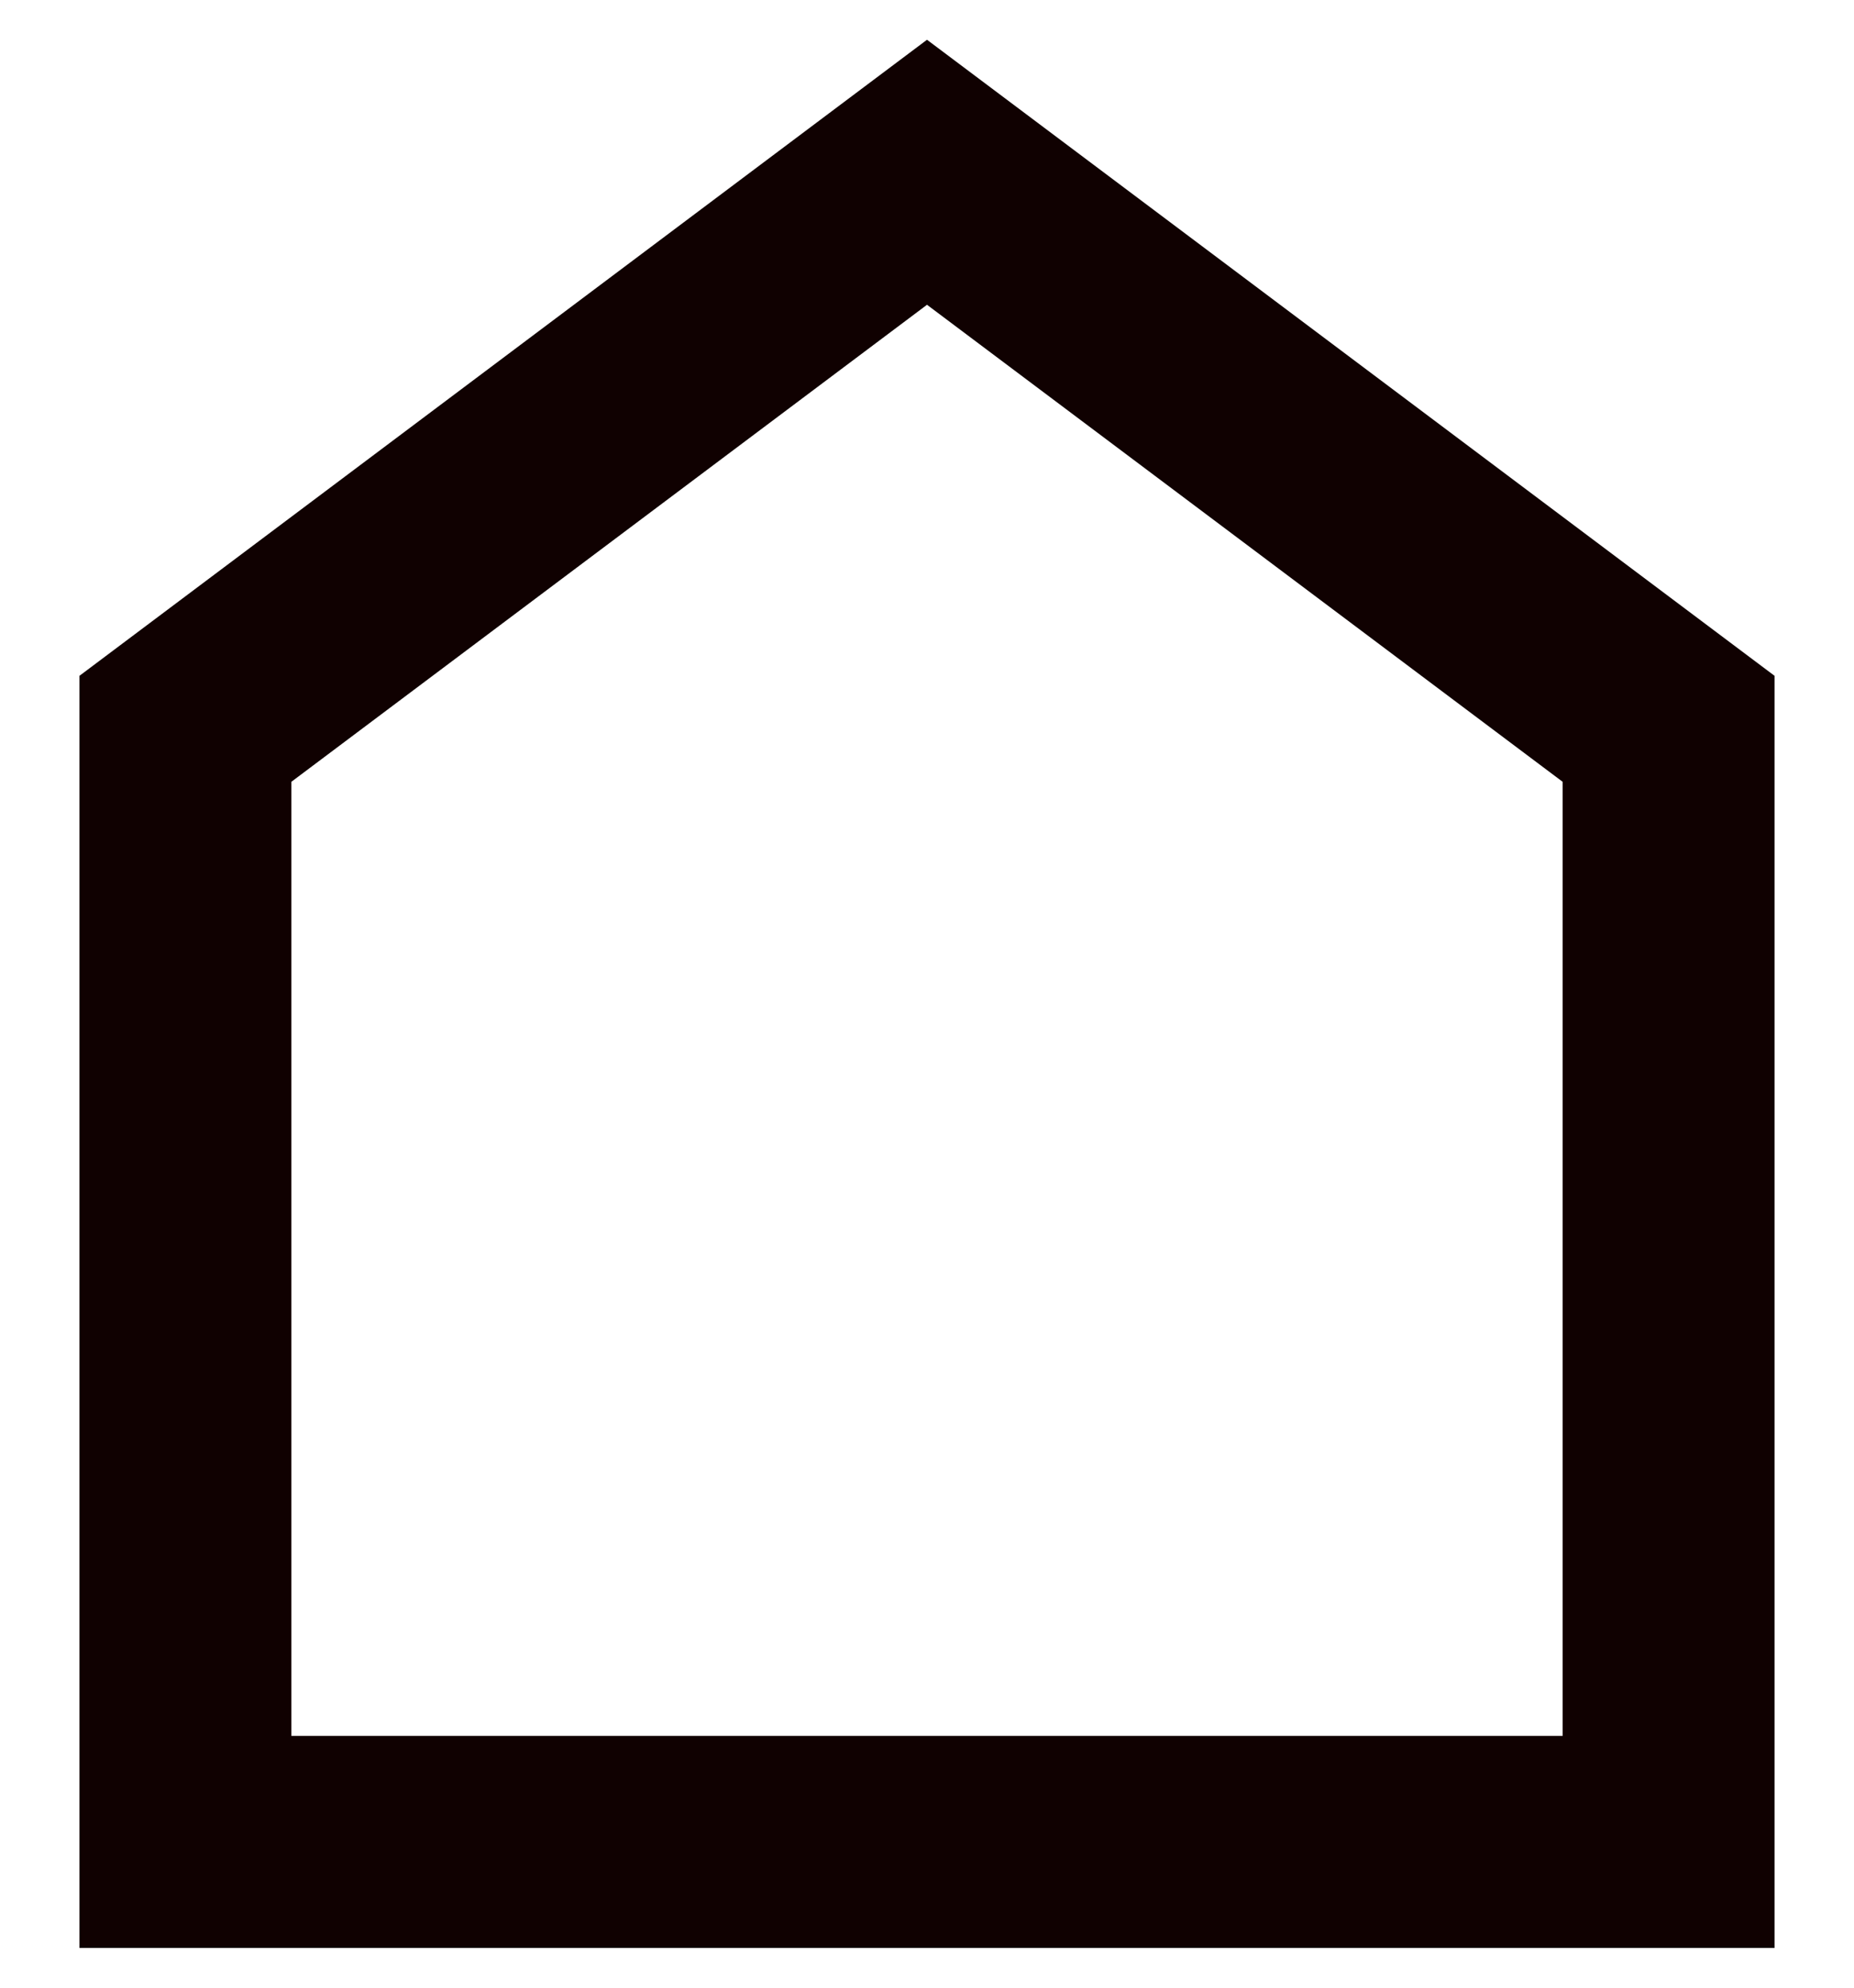 <svg width="14" height="15" viewBox="0 0 14 15" fill="none" xmlns="http://www.w3.org/2000/svg">
<path id="Vector" d="M7 2.3L11.8 5.9V13.1H2.2V5.9L7 2.3ZM7 0.3L0.6 5.1V14.7H13.4V5.1L7 0.3Z" fill="#100101"/>
</svg>
